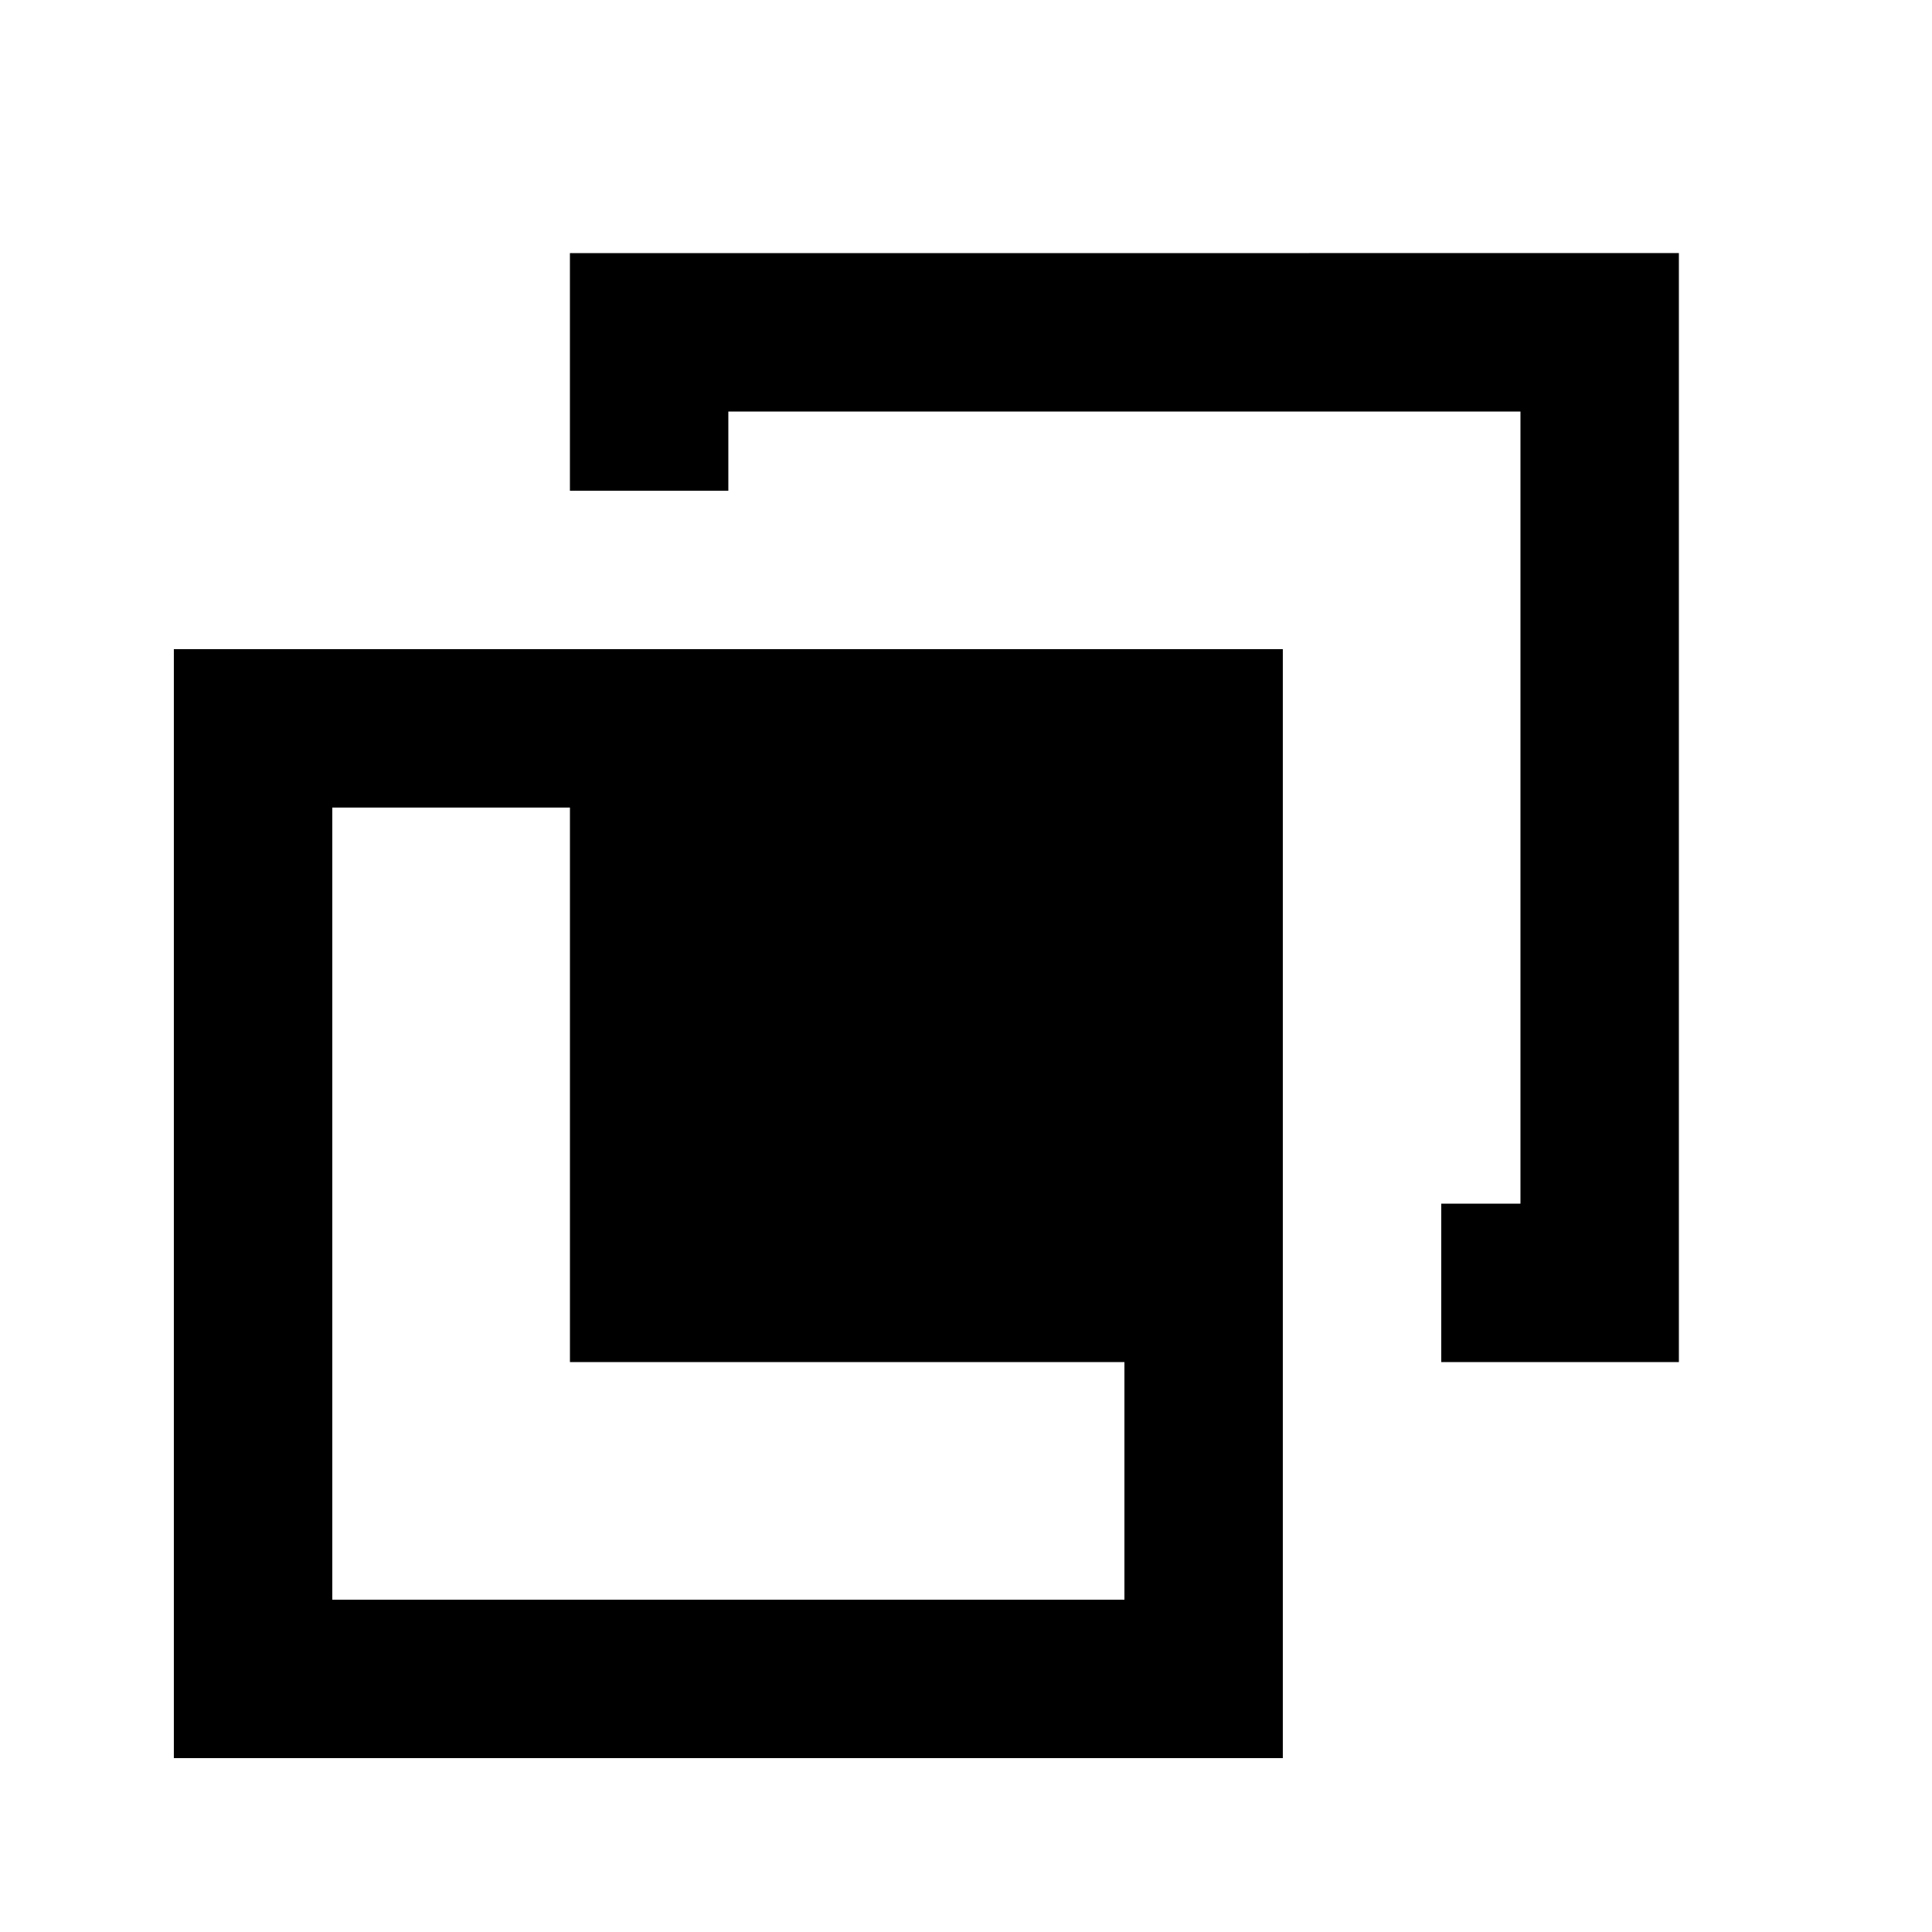 <?xml version="1.0" encoding="UTF-8"?>
<!-- Uploaded to: ICON Repo, www.svgrepo.com, Generator: ICON Repo Mixer Tools -->
<svg fill="#000000" width="800px" height="800px" version="1.1" viewBox="144 144 512 512" xmlns="http://www.w3.org/2000/svg">
 <path d="m295.04 504.96v-146.94h-62.977v209.92h209.92v-62.977zm20.992-188.93h167.93v293.89h-293.89v-293.89zm272.89-104.96v293.89h-62.977v-41.98h20.992v-209.92h-209.92v20.992h-41.984v-62.977z" fill-rule="evenodd"/>
</svg>